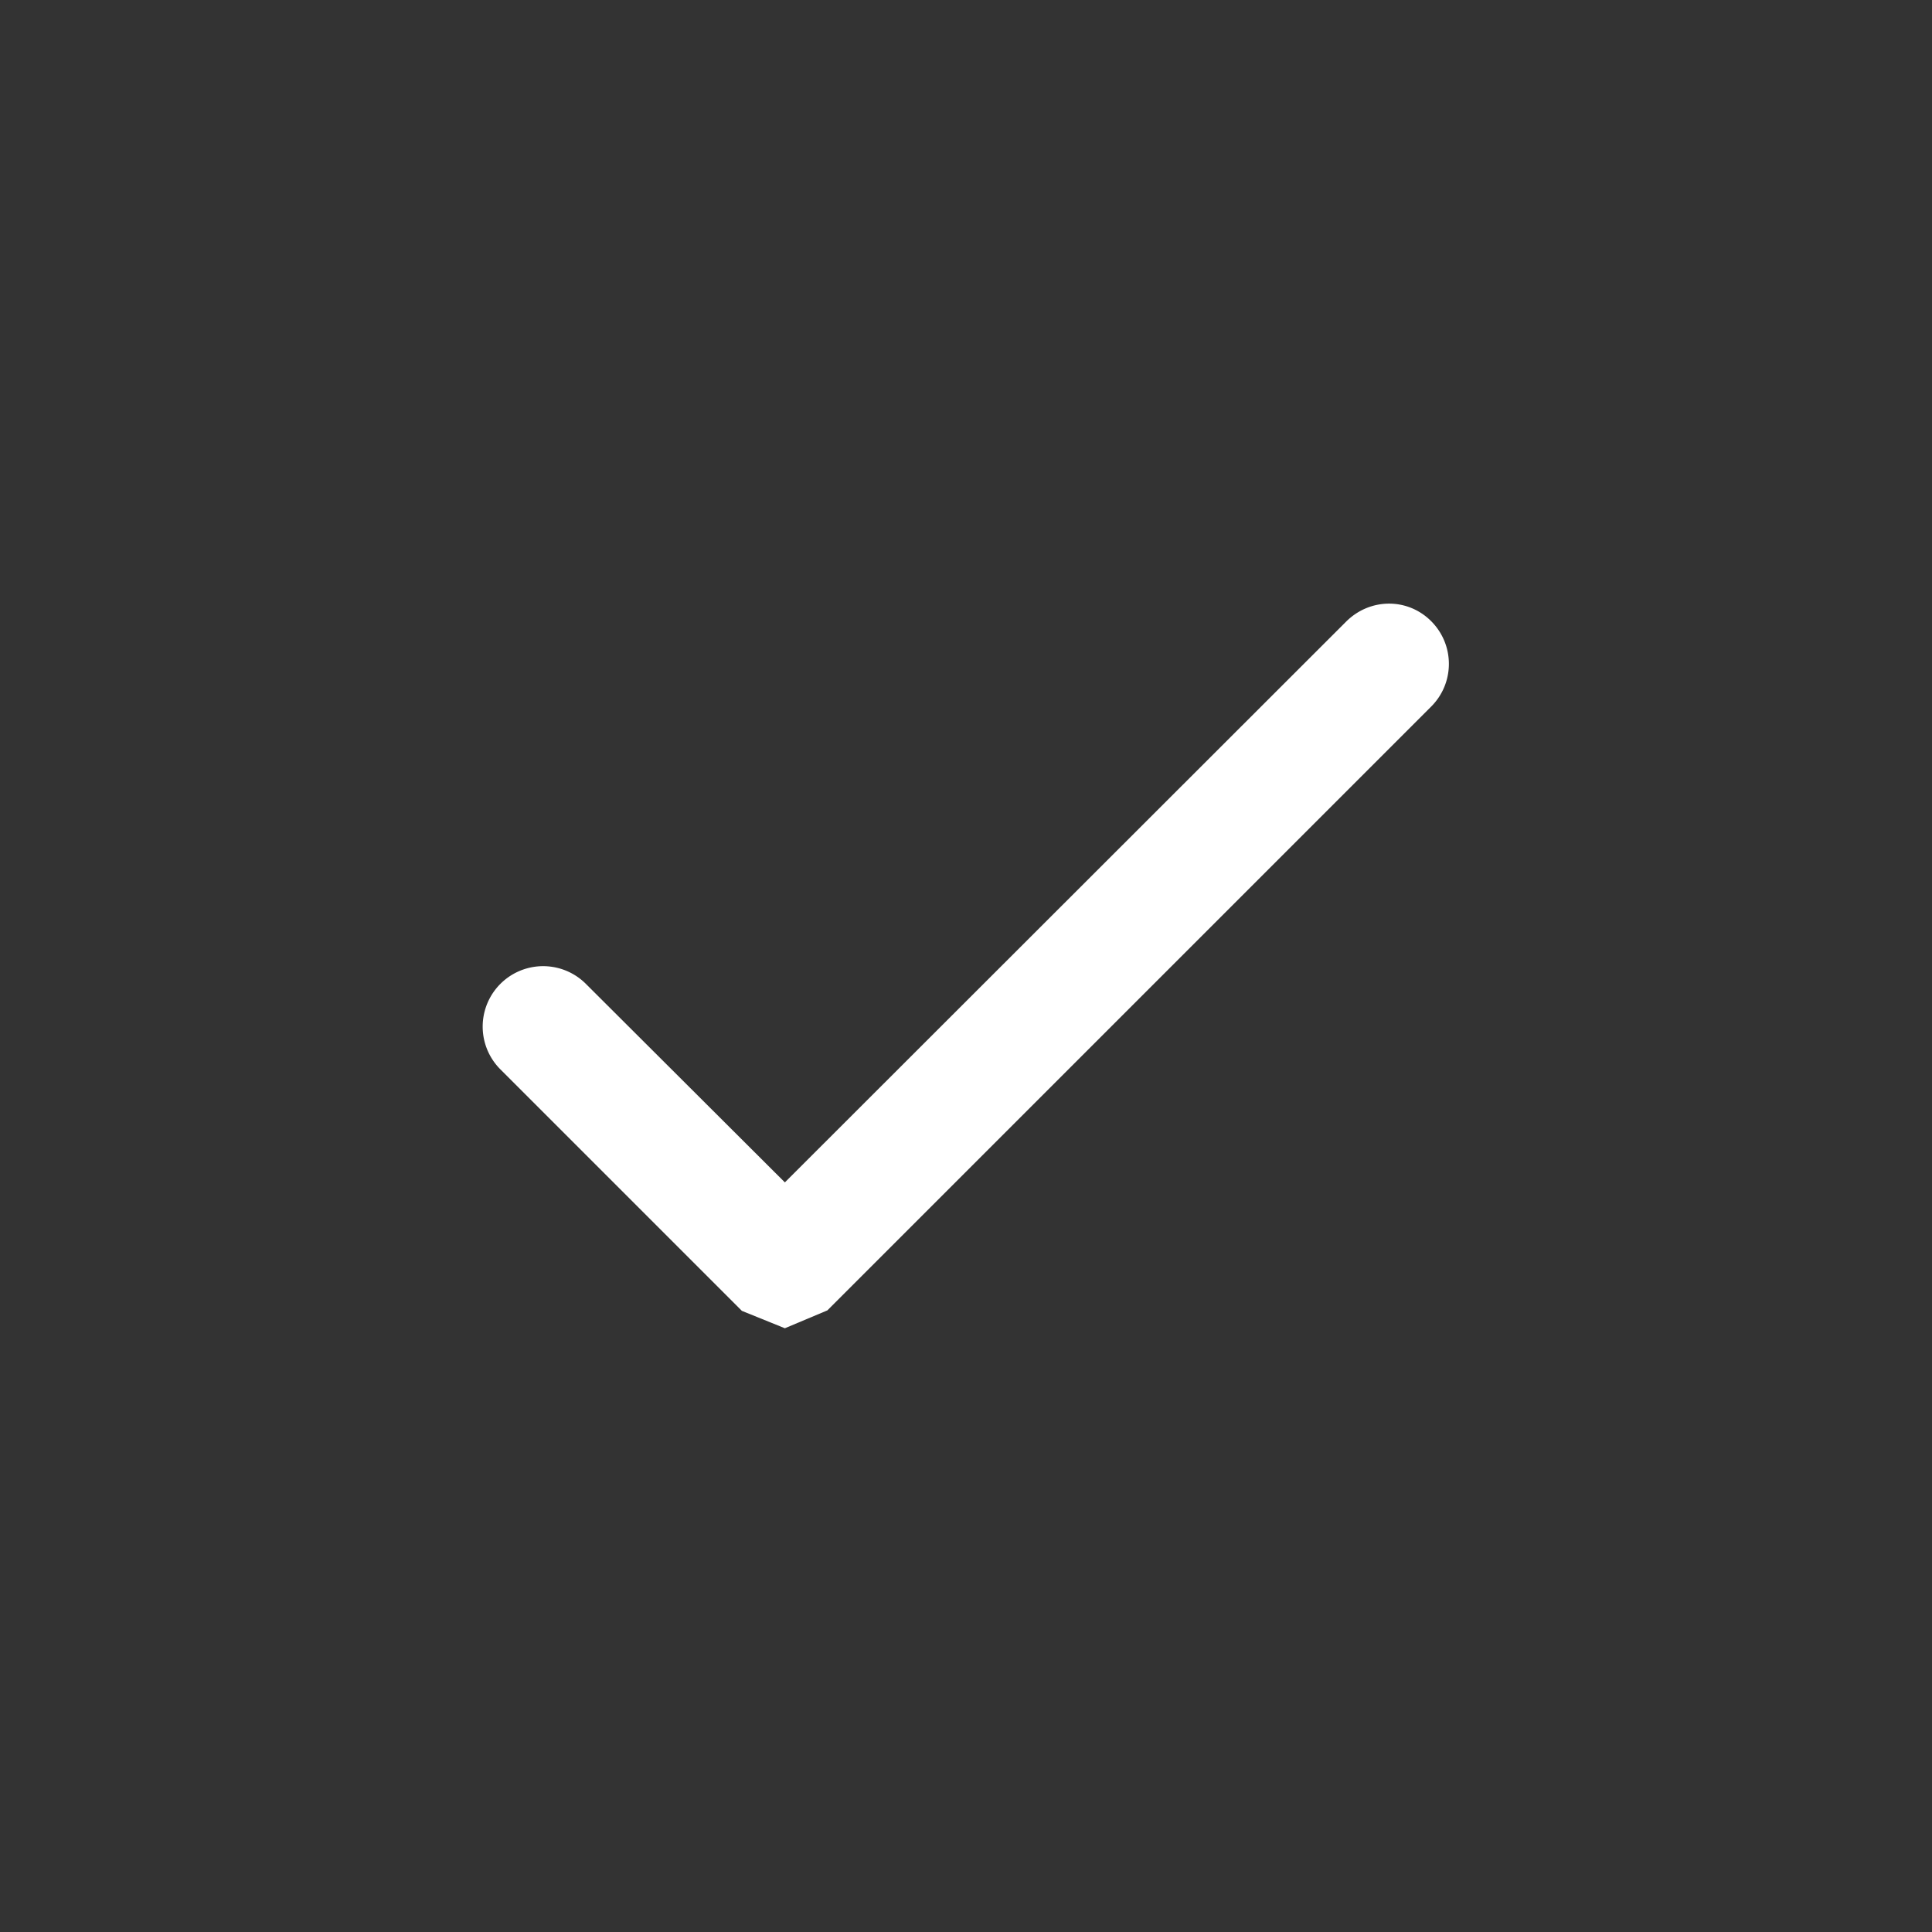 <svg xmlns="http://www.w3.org/2000/svg" width="4" height="4"><rect width="100%" height="100%" fill="#333333" stroke="none"/><path fill="#fff" d="M2.787 1.287L1.625 2.448l-.412-.411a.125.125 0 10-.177.177l.5.5.089.036.088-.037 1.25-1.25c.049-.049.049-.128 0-.177s-.127-.048-.176.001z"/></svg>